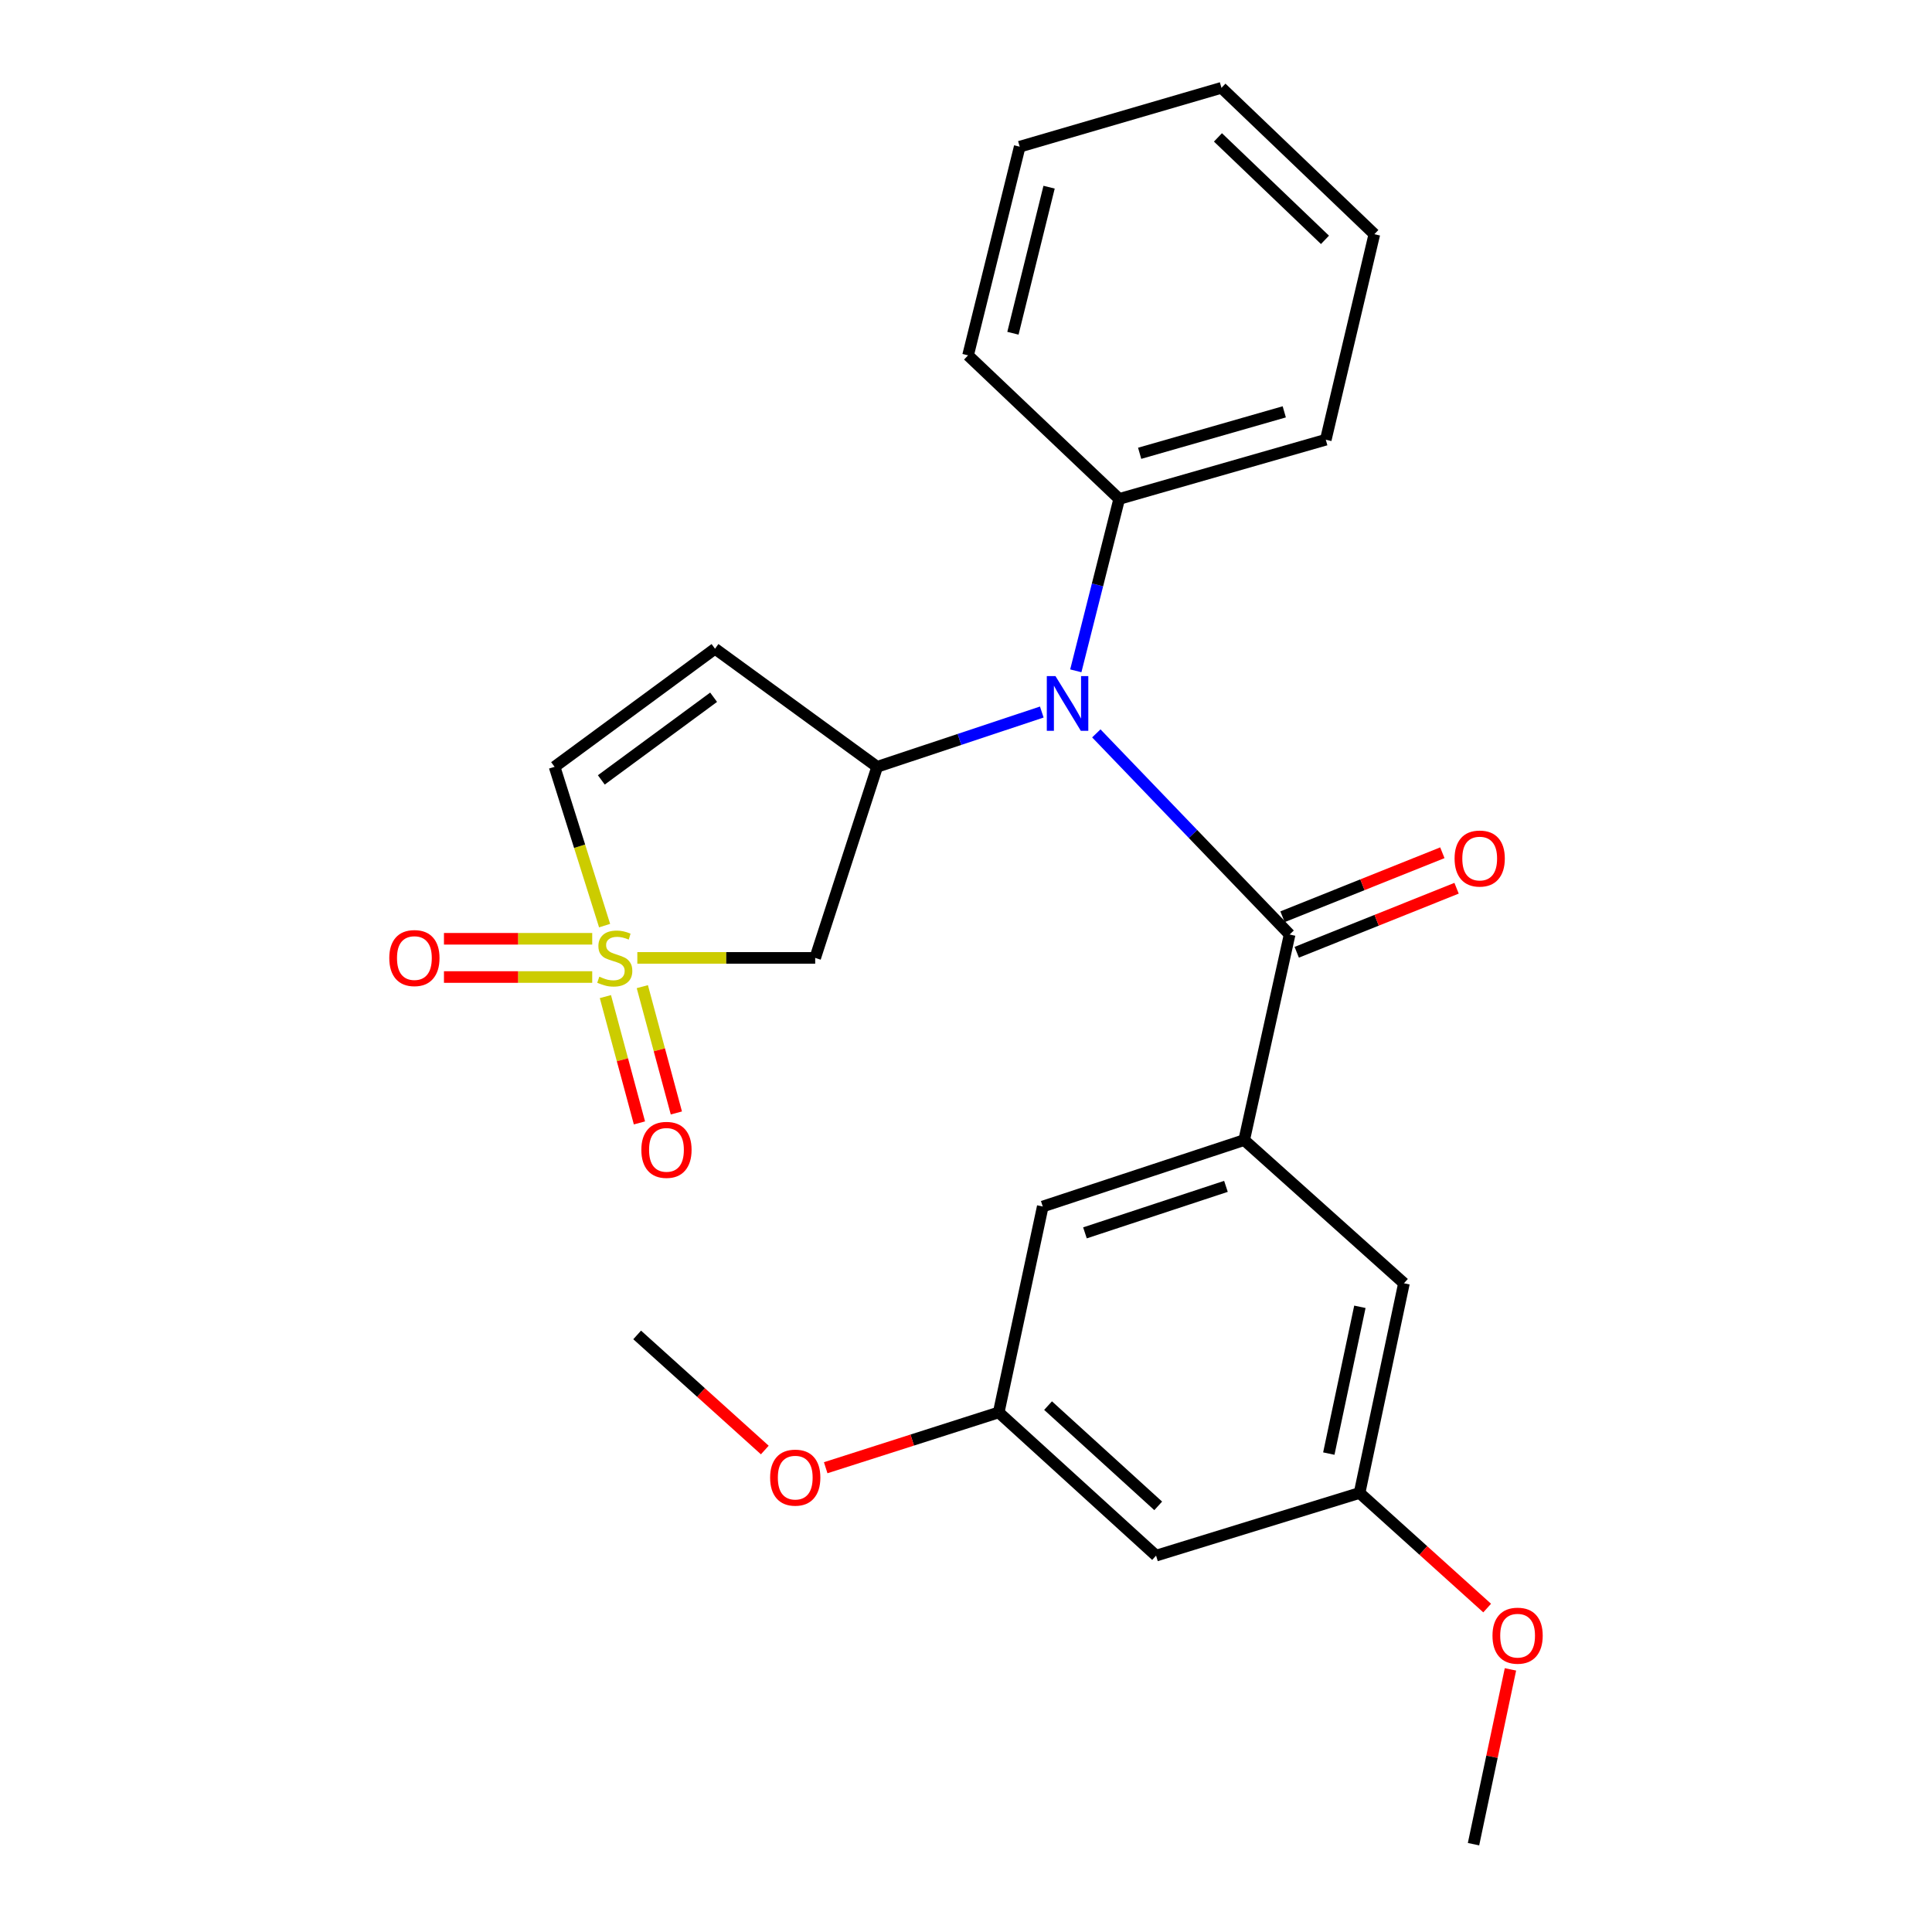<?xml version='1.0' encoding='iso-8859-1'?>
<svg version='1.1' baseProfile='full'
              xmlns='http://www.w3.org/2000/svg'
                      xmlns:rdkit='http://www.rdkit.org/xml'
                      xmlns:xlink='http://www.w3.org/1999/xlink'
                  xml:space='preserve'
width='1000px' height='1000px' viewBox='0 0 1000 1000'>
<!-- END OF HEADER -->
<rect style='opacity:1.0;fill:#FFFFFF;stroke:none' width='1000' height='1000' x='0' y='0'> </rect>
<path class='bond-3' d='M 329.879,495.81 L 375.911,495.81' style='fill:none;fill-rule:evenodd;stroke:#CCCC00;stroke-width:6px;stroke-linecap:butt;stroke-linejoin:miter;stroke-opacity:1' />
<path class='bond-3' d='M 375.911,495.81 L 421.942,495.81' style='fill:none;fill-rule:evenodd;stroke:#000000;stroke-width:6px;stroke-linecap:butt;stroke-linejoin:miter;stroke-opacity:1' />
<path class='bond-6' d='M 312.942,479.098 L 299.996,438' style='fill:none;fill-rule:evenodd;stroke:#CCCC00;stroke-width:6px;stroke-linecap:butt;stroke-linejoin:miter;stroke-opacity:1' />
<path class='bond-6' d='M 299.996,438 L 287.051,396.902' style='fill:none;fill-rule:evenodd;stroke:#000000;stroke-width:6px;stroke-linecap:butt;stroke-linejoin:miter;stroke-opacity:1' />
<path class='bond-7' d='M 313.353,515.836 L 322.164,548.527' style='fill:none;fill-rule:evenodd;stroke:#CCCC00;stroke-width:6px;stroke-linecap:butt;stroke-linejoin:miter;stroke-opacity:1' />
<path class='bond-7' d='M 322.164,548.527 L 330.975,581.219' style='fill:none;fill-rule:evenodd;stroke:#FF0000;stroke-width:6px;stroke-linecap:butt;stroke-linejoin:miter;stroke-opacity:1' />
<path class='bond-7' d='M 332.466,510.685 L 341.277,543.376' style='fill:none;fill-rule:evenodd;stroke:#CCCC00;stroke-width:6px;stroke-linecap:butt;stroke-linejoin:miter;stroke-opacity:1' />
<path class='bond-7' d='M 341.277,543.376 L 350.088,576.067' style='fill:none;fill-rule:evenodd;stroke:#FF0000;stroke-width:6px;stroke-linecap:butt;stroke-linejoin:miter;stroke-opacity:1' />
<path class='bond-8' d='M 306.533,485.913 L 268.163,485.913' style='fill:none;fill-rule:evenodd;stroke:#CCCC00;stroke-width:6px;stroke-linecap:butt;stroke-linejoin:miter;stroke-opacity:1' />
<path class='bond-8' d='M 268.163,485.913 L 229.793,485.913' style='fill:none;fill-rule:evenodd;stroke:#FF0000;stroke-width:6px;stroke-linecap:butt;stroke-linejoin:miter;stroke-opacity:1' />
<path class='bond-8' d='M 306.533,505.708 L 268.163,505.708' style='fill:none;fill-rule:evenodd;stroke:#CCCC00;stroke-width:6px;stroke-linecap:butt;stroke-linejoin:miter;stroke-opacity:1' />
<path class='bond-8' d='M 268.163,505.708 L 229.793,505.708' style='fill:none;fill-rule:evenodd;stroke:#FF0000;stroke-width:6px;stroke-linecap:butt;stroke-linejoin:miter;stroke-opacity:1' />
<path class='bond-0' d='M 667.509,483.702 L 617.481,431.65' style='fill:none;fill-rule:evenodd;stroke:#000000;stroke-width:6px;stroke-linecap:butt;stroke-linejoin:miter;stroke-opacity:1' />
<path class='bond-0' d='M 617.481,431.65 L 567.453,379.597' style='fill:none;fill-rule:evenodd;stroke:#0000FF;stroke-width:6px;stroke-linecap:butt;stroke-linejoin:miter;stroke-opacity:1' />
<path class='bond-4' d='M 667.509,483.702 L 643.986,590.1' style='fill:none;fill-rule:evenodd;stroke:#000000;stroke-width:6px;stroke-linecap:butt;stroke-linejoin:miter;stroke-opacity:1' />
<path class='bond-11' d='M 671.189,492.89 L 712.554,476.323' style='fill:none;fill-rule:evenodd;stroke:#000000;stroke-width:6px;stroke-linecap:butt;stroke-linejoin:miter;stroke-opacity:1' />
<path class='bond-11' d='M 712.554,476.323 L 753.92,459.755' style='fill:none;fill-rule:evenodd;stroke:#FF0000;stroke-width:6px;stroke-linecap:butt;stroke-linejoin:miter;stroke-opacity:1' />
<path class='bond-11' d='M 663.829,474.514 L 705.194,457.947' style='fill:none;fill-rule:evenodd;stroke:#000000;stroke-width:6px;stroke-linecap:butt;stroke-linejoin:miter;stroke-opacity:1' />
<path class='bond-11' d='M 705.194,457.947 L 746.56,441.379' style='fill:none;fill-rule:evenodd;stroke:#FF0000;stroke-width:6px;stroke-linecap:butt;stroke-linejoin:miter;stroke-opacity:1' />
<path class='bond-1' d='M 454.021,396.902 L 421.942,495.81' style='fill:none;fill-rule:evenodd;stroke:#000000;stroke-width:6px;stroke-linecap:butt;stroke-linejoin:miter;stroke-opacity:1' />
<path class='bond-2' d='M 454.021,396.902 L 496.625,382.724' style='fill:none;fill-rule:evenodd;stroke:#000000;stroke-width:6px;stroke-linecap:butt;stroke-linejoin:miter;stroke-opacity:1' />
<path class='bond-2' d='M 496.625,382.724 L 539.23,368.546' style='fill:none;fill-rule:evenodd;stroke:#0000FF;stroke-width:6px;stroke-linecap:butt;stroke-linejoin:miter;stroke-opacity:1' />
<path class='bond-25' d='M 454.021,396.902 L 370.091,335.779' style='fill:none;fill-rule:evenodd;stroke:#000000;stroke-width:6px;stroke-linecap:butt;stroke-linejoin:miter;stroke-opacity:1' />
<path class='bond-12' d='M 556.832,347.219 L 568.066,302.734' style='fill:none;fill-rule:evenodd;stroke:#0000FF;stroke-width:6px;stroke-linecap:butt;stroke-linejoin:miter;stroke-opacity:1' />
<path class='bond-12' d='M 568.066,302.734 L 579.3,258.25' style='fill:none;fill-rule:evenodd;stroke:#000000;stroke-width:6px;stroke-linecap:butt;stroke-linejoin:miter;stroke-opacity:1' />
<path class='bond-9' d='M 643.986,590.1 L 539.733,624.488' style='fill:none;fill-rule:evenodd;stroke:#000000;stroke-width:6px;stroke-linecap:butt;stroke-linejoin:miter;stroke-opacity:1' />
<path class='bond-9' d='M 634.549,614.057 L 561.571,638.128' style='fill:none;fill-rule:evenodd;stroke:#000000;stroke-width:6px;stroke-linecap:butt;stroke-linejoin:miter;stroke-opacity:1' />
<path class='bond-10' d='M 643.986,590.1 L 726.684,664.221' style='fill:none;fill-rule:evenodd;stroke:#000000;stroke-width:6px;stroke-linecap:butt;stroke-linejoin:miter;stroke-opacity:1' />
<path class='bond-5' d='M 370.091,335.779 L 287.051,396.902' style='fill:none;fill-rule:evenodd;stroke:#000000;stroke-width:6px;stroke-linecap:butt;stroke-linejoin:miter;stroke-opacity:1' />
<path class='bond-5' d='M 369.369,360.89 L 311.241,403.675' style='fill:none;fill-rule:evenodd;stroke:#000000;stroke-width:6px;stroke-linecap:butt;stroke-linejoin:miter;stroke-opacity:1' />
<path class='bond-15' d='M 539.733,624.488 L 516.936,731.061' style='fill:none;fill-rule:evenodd;stroke:#000000;stroke-width:6px;stroke-linecap:butt;stroke-linejoin:miter;stroke-opacity:1' />
<path class='bond-14' d='M 726.684,664.221 L 703.711,772.751' style='fill:none;fill-rule:evenodd;stroke:#000000;stroke-width:6px;stroke-linecap:butt;stroke-linejoin:miter;stroke-opacity:1' />
<path class='bond-14' d='M 703.873,676.401 L 687.791,752.373' style='fill:none;fill-rule:evenodd;stroke:#000000;stroke-width:6px;stroke-linecap:butt;stroke-linejoin:miter;stroke-opacity:1' />
<path class='bond-18' d='M 579.3,258.25 L 686.226,227.6' style='fill:none;fill-rule:evenodd;stroke:#000000;stroke-width:6px;stroke-linecap:butt;stroke-linejoin:miter;stroke-opacity:1' />
<path class='bond-18' d='M 589.885,234.624 L 664.733,213.169' style='fill:none;fill-rule:evenodd;stroke:#000000;stroke-width:6px;stroke-linecap:butt;stroke-linejoin:miter;stroke-opacity:1' />
<path class='bond-19' d='M 579.3,258.25 L 501.067,183.931' style='fill:none;fill-rule:evenodd;stroke:#000000;stroke-width:6px;stroke-linecap:butt;stroke-linejoin:miter;stroke-opacity:1' />
<path class='bond-13' d='M 598.381,805.193 L 703.711,772.751' style='fill:none;fill-rule:evenodd;stroke:#000000;stroke-width:6px;stroke-linecap:butt;stroke-linejoin:miter;stroke-opacity:1' />
<path class='bond-27' d='M 598.381,805.193 L 516.936,731.061' style='fill:none;fill-rule:evenodd;stroke:#000000;stroke-width:6px;stroke-linecap:butt;stroke-linejoin:miter;stroke-opacity:1' />
<path class='bond-27' d='M 599.488,779.434 L 542.477,727.542' style='fill:none;fill-rule:evenodd;stroke:#000000;stroke-width:6px;stroke-linecap:butt;stroke-linejoin:miter;stroke-opacity:1' />
<path class='bond-17' d='M 703.711,772.751 L 736.733,802.541' style='fill:none;fill-rule:evenodd;stroke:#000000;stroke-width:6px;stroke-linecap:butt;stroke-linejoin:miter;stroke-opacity:1' />
<path class='bond-17' d='M 736.733,802.541 L 769.754,832.33' style='fill:none;fill-rule:evenodd;stroke:#FF0000;stroke-width:6px;stroke-linecap:butt;stroke-linejoin:miter;stroke-opacity:1' />
<path class='bond-16' d='M 516.936,731.061 L 472.158,745.378' style='fill:none;fill-rule:evenodd;stroke:#000000;stroke-width:6px;stroke-linecap:butt;stroke-linejoin:miter;stroke-opacity:1' />
<path class='bond-16' d='M 472.158,745.378 L 427.38,759.694' style='fill:none;fill-rule:evenodd;stroke:#FF0000;stroke-width:6px;stroke-linecap:butt;stroke-linejoin:miter;stroke-opacity:1' />
<path class='bond-20' d='M 395.862,750.528 L 362.829,720.741' style='fill:none;fill-rule:evenodd;stroke:#FF0000;stroke-width:6px;stroke-linecap:butt;stroke-linejoin:miter;stroke-opacity:1' />
<path class='bond-20' d='M 362.829,720.741 L 329.797,690.955' style='fill:none;fill-rule:evenodd;stroke:#000000;stroke-width:6px;stroke-linecap:butt;stroke-linejoin:miter;stroke-opacity:1' />
<path class='bond-21' d='M 781.807,864.062 L 772.248,909.304' style='fill:none;fill-rule:evenodd;stroke:#FF0000;stroke-width:6px;stroke-linecap:butt;stroke-linejoin:miter;stroke-opacity:1' />
<path class='bond-21' d='M 772.248,909.304 L 762.689,954.545' style='fill:none;fill-rule:evenodd;stroke:#000000;stroke-width:6px;stroke-linecap:butt;stroke-linejoin:miter;stroke-opacity:1' />
<path class='bond-23' d='M 686.226,227.6 L 711.365,121.214' style='fill:none;fill-rule:evenodd;stroke:#000000;stroke-width:6px;stroke-linecap:butt;stroke-linejoin:miter;stroke-opacity:1' />
<path class='bond-22' d='M 501.067,183.931 L 527.801,75.928' style='fill:none;fill-rule:evenodd;stroke:#000000;stroke-width:6px;stroke-linecap:butt;stroke-linejoin:miter;stroke-opacity:1' />
<path class='bond-22' d='M 524.292,172.487 L 543.006,96.884' style='fill:none;fill-rule:evenodd;stroke:#000000;stroke-width:6px;stroke-linecap:butt;stroke-linejoin:miter;stroke-opacity:1' />
<path class='bond-24' d='M 527.801,75.928 L 632.23,45.455' style='fill:none;fill-rule:evenodd;stroke:#000000;stroke-width:6px;stroke-linecap:butt;stroke-linejoin:miter;stroke-opacity:1' />
<path class='bond-26' d='M 711.365,121.214 L 632.23,45.455' style='fill:none;fill-rule:evenodd;stroke:#000000;stroke-width:6px;stroke-linecap:butt;stroke-linejoin:miter;stroke-opacity:1' />
<path class='bond-26' d='M 685.806,124.149 L 630.411,71.117' style='fill:none;fill-rule:evenodd;stroke:#000000;stroke-width:6px;stroke-linecap:butt;stroke-linejoin:miter;stroke-opacity:1' />
<path  class='atom-0' d='M 310.206 505.53
Q 310.526 505.65, 311.846 506.21
Q 313.166 506.77, 314.606 507.13
Q 316.086 507.45, 317.526 507.45
Q 320.206 507.45, 321.766 506.17
Q 323.326 504.85, 323.326 502.57
Q 323.326 501.01, 322.526 500.05
Q 321.766 499.09, 320.566 498.57
Q 319.366 498.05, 317.366 497.45
Q 314.846 496.69, 313.326 495.97
Q 311.846 495.25, 310.766 493.73
Q 309.726 492.21, 309.726 489.65
Q 309.726 486.09, 312.126 483.89
Q 314.566 481.69, 319.366 481.69
Q 322.646 481.69, 326.366 483.25
L 325.446 486.33
Q 322.046 484.93, 319.486 484.93
Q 316.726 484.93, 315.206 486.09
Q 313.686 487.21, 313.726 489.17
Q 313.726 490.69, 314.486 491.61
Q 315.286 492.53, 316.406 493.05
Q 317.566 493.57, 319.486 494.17
Q 322.046 494.97, 323.566 495.77
Q 325.086 496.57, 326.166 498.21
Q 327.286 499.81, 327.286 502.57
Q 327.286 506.49, 324.646 508.61
Q 322.046 510.69, 317.686 510.69
Q 315.166 510.69, 313.246 510.13
Q 311.366 509.61, 309.126 508.69
L 310.206 505.53
' fill='#CCCC00'/>
<path  class='atom-3' d='M 546.306 349.948
L 555.586 364.948
Q 556.506 366.428, 557.986 369.108
Q 559.466 371.788, 559.546 371.948
L 559.546 349.948
L 563.306 349.948
L 563.306 378.268
L 559.426 378.268
L 549.466 361.868
Q 548.306 359.948, 547.066 357.748
Q 545.866 355.548, 545.506 354.868
L 545.506 378.268
L 541.826 378.268
L 541.826 349.948
L 546.306 349.948
' fill='#0000FF'/>
<path  class='atom-8' d='M 331.962 595.161
Q 331.962 588.361, 335.322 584.561
Q 338.682 580.761, 344.962 580.761
Q 351.242 580.761, 354.602 584.561
Q 357.962 588.361, 357.962 595.161
Q 357.962 602.041, 354.562 605.961
Q 351.162 609.841, 344.962 609.841
Q 338.722 609.841, 335.322 605.961
Q 331.962 602.081, 331.962 595.161
M 344.962 606.641
Q 349.282 606.641, 351.602 603.761
Q 353.962 600.841, 353.962 595.161
Q 353.962 589.601, 351.602 586.801
Q 349.282 583.961, 344.962 583.961
Q 340.642 583.961, 338.282 586.761
Q 335.962 589.561, 335.962 595.161
Q 335.962 600.881, 338.282 603.761
Q 340.642 606.641, 344.962 606.641
' fill='#FF0000'/>
<path  class='atom-9' d='M 201.492 495.89
Q 201.492 489.09, 204.852 485.29
Q 208.212 481.49, 214.492 481.49
Q 220.772 481.49, 224.132 485.29
Q 227.492 489.09, 227.492 495.89
Q 227.492 502.77, 224.092 506.69
Q 220.692 510.57, 214.492 510.57
Q 208.252 510.57, 204.852 506.69
Q 201.492 502.81, 201.492 495.89
M 214.492 507.37
Q 218.812 507.37, 221.132 504.49
Q 223.492 501.57, 223.492 495.89
Q 223.492 490.33, 221.132 487.53
Q 218.812 484.69, 214.492 484.69
Q 210.172 484.69, 207.812 487.49
Q 205.492 490.29, 205.492 495.89
Q 205.492 501.61, 207.812 504.49
Q 210.172 507.37, 214.492 507.37
' fill='#FF0000'/>
<path  class='atom-12' d='M 752.889 444.379
Q 752.889 437.579, 756.249 433.779
Q 759.609 429.979, 765.889 429.979
Q 772.169 429.979, 775.529 433.779
Q 778.889 437.579, 778.889 444.379
Q 778.889 451.259, 775.489 455.179
Q 772.089 459.059, 765.889 459.059
Q 759.649 459.059, 756.249 455.179
Q 752.889 451.299, 752.889 444.379
M 765.889 455.859
Q 770.209 455.859, 772.529 452.979
Q 774.889 450.059, 774.889 444.379
Q 774.889 438.819, 772.529 436.019
Q 770.209 433.179, 765.889 433.179
Q 761.569 433.179, 759.209 435.979
Q 756.889 438.779, 756.889 444.379
Q 756.889 450.099, 759.209 452.979
Q 761.569 455.859, 765.889 455.859
' fill='#FF0000'/>
<path  class='atom-17' d='M 398.616 764.815
Q 398.616 758.015, 401.976 754.215
Q 405.336 750.415, 411.616 750.415
Q 417.896 750.415, 421.256 754.215
Q 424.616 758.015, 424.616 764.815
Q 424.616 771.695, 421.216 775.615
Q 417.816 779.495, 411.616 779.495
Q 405.376 779.495, 401.976 775.615
Q 398.616 771.735, 398.616 764.815
M 411.616 776.295
Q 415.936 776.295, 418.256 773.415
Q 420.616 770.495, 420.616 764.815
Q 420.616 759.255, 418.256 756.455
Q 415.936 753.615, 411.616 753.615
Q 407.296 753.615, 404.936 756.415
Q 402.616 759.215, 402.616 764.815
Q 402.616 770.535, 404.936 773.415
Q 407.296 776.295, 411.616 776.295
' fill='#FF0000'/>
<path  class='atom-18' d='M 772.508 846.622
Q 772.508 839.822, 775.868 836.022
Q 779.228 832.222, 785.508 832.222
Q 791.788 832.222, 795.148 836.022
Q 798.508 839.822, 798.508 846.622
Q 798.508 853.502, 795.108 857.422
Q 791.708 861.302, 785.508 861.302
Q 779.268 861.302, 775.868 857.422
Q 772.508 853.542, 772.508 846.622
M 785.508 858.102
Q 789.828 858.102, 792.148 855.222
Q 794.508 852.302, 794.508 846.622
Q 794.508 841.062, 792.148 838.262
Q 789.828 835.422, 785.508 835.422
Q 781.188 835.422, 778.828 838.222
Q 776.508 841.022, 776.508 846.622
Q 776.508 852.342, 778.828 855.222
Q 781.188 858.102, 785.508 858.102
' fill='#FF0000'/>
</svg>
